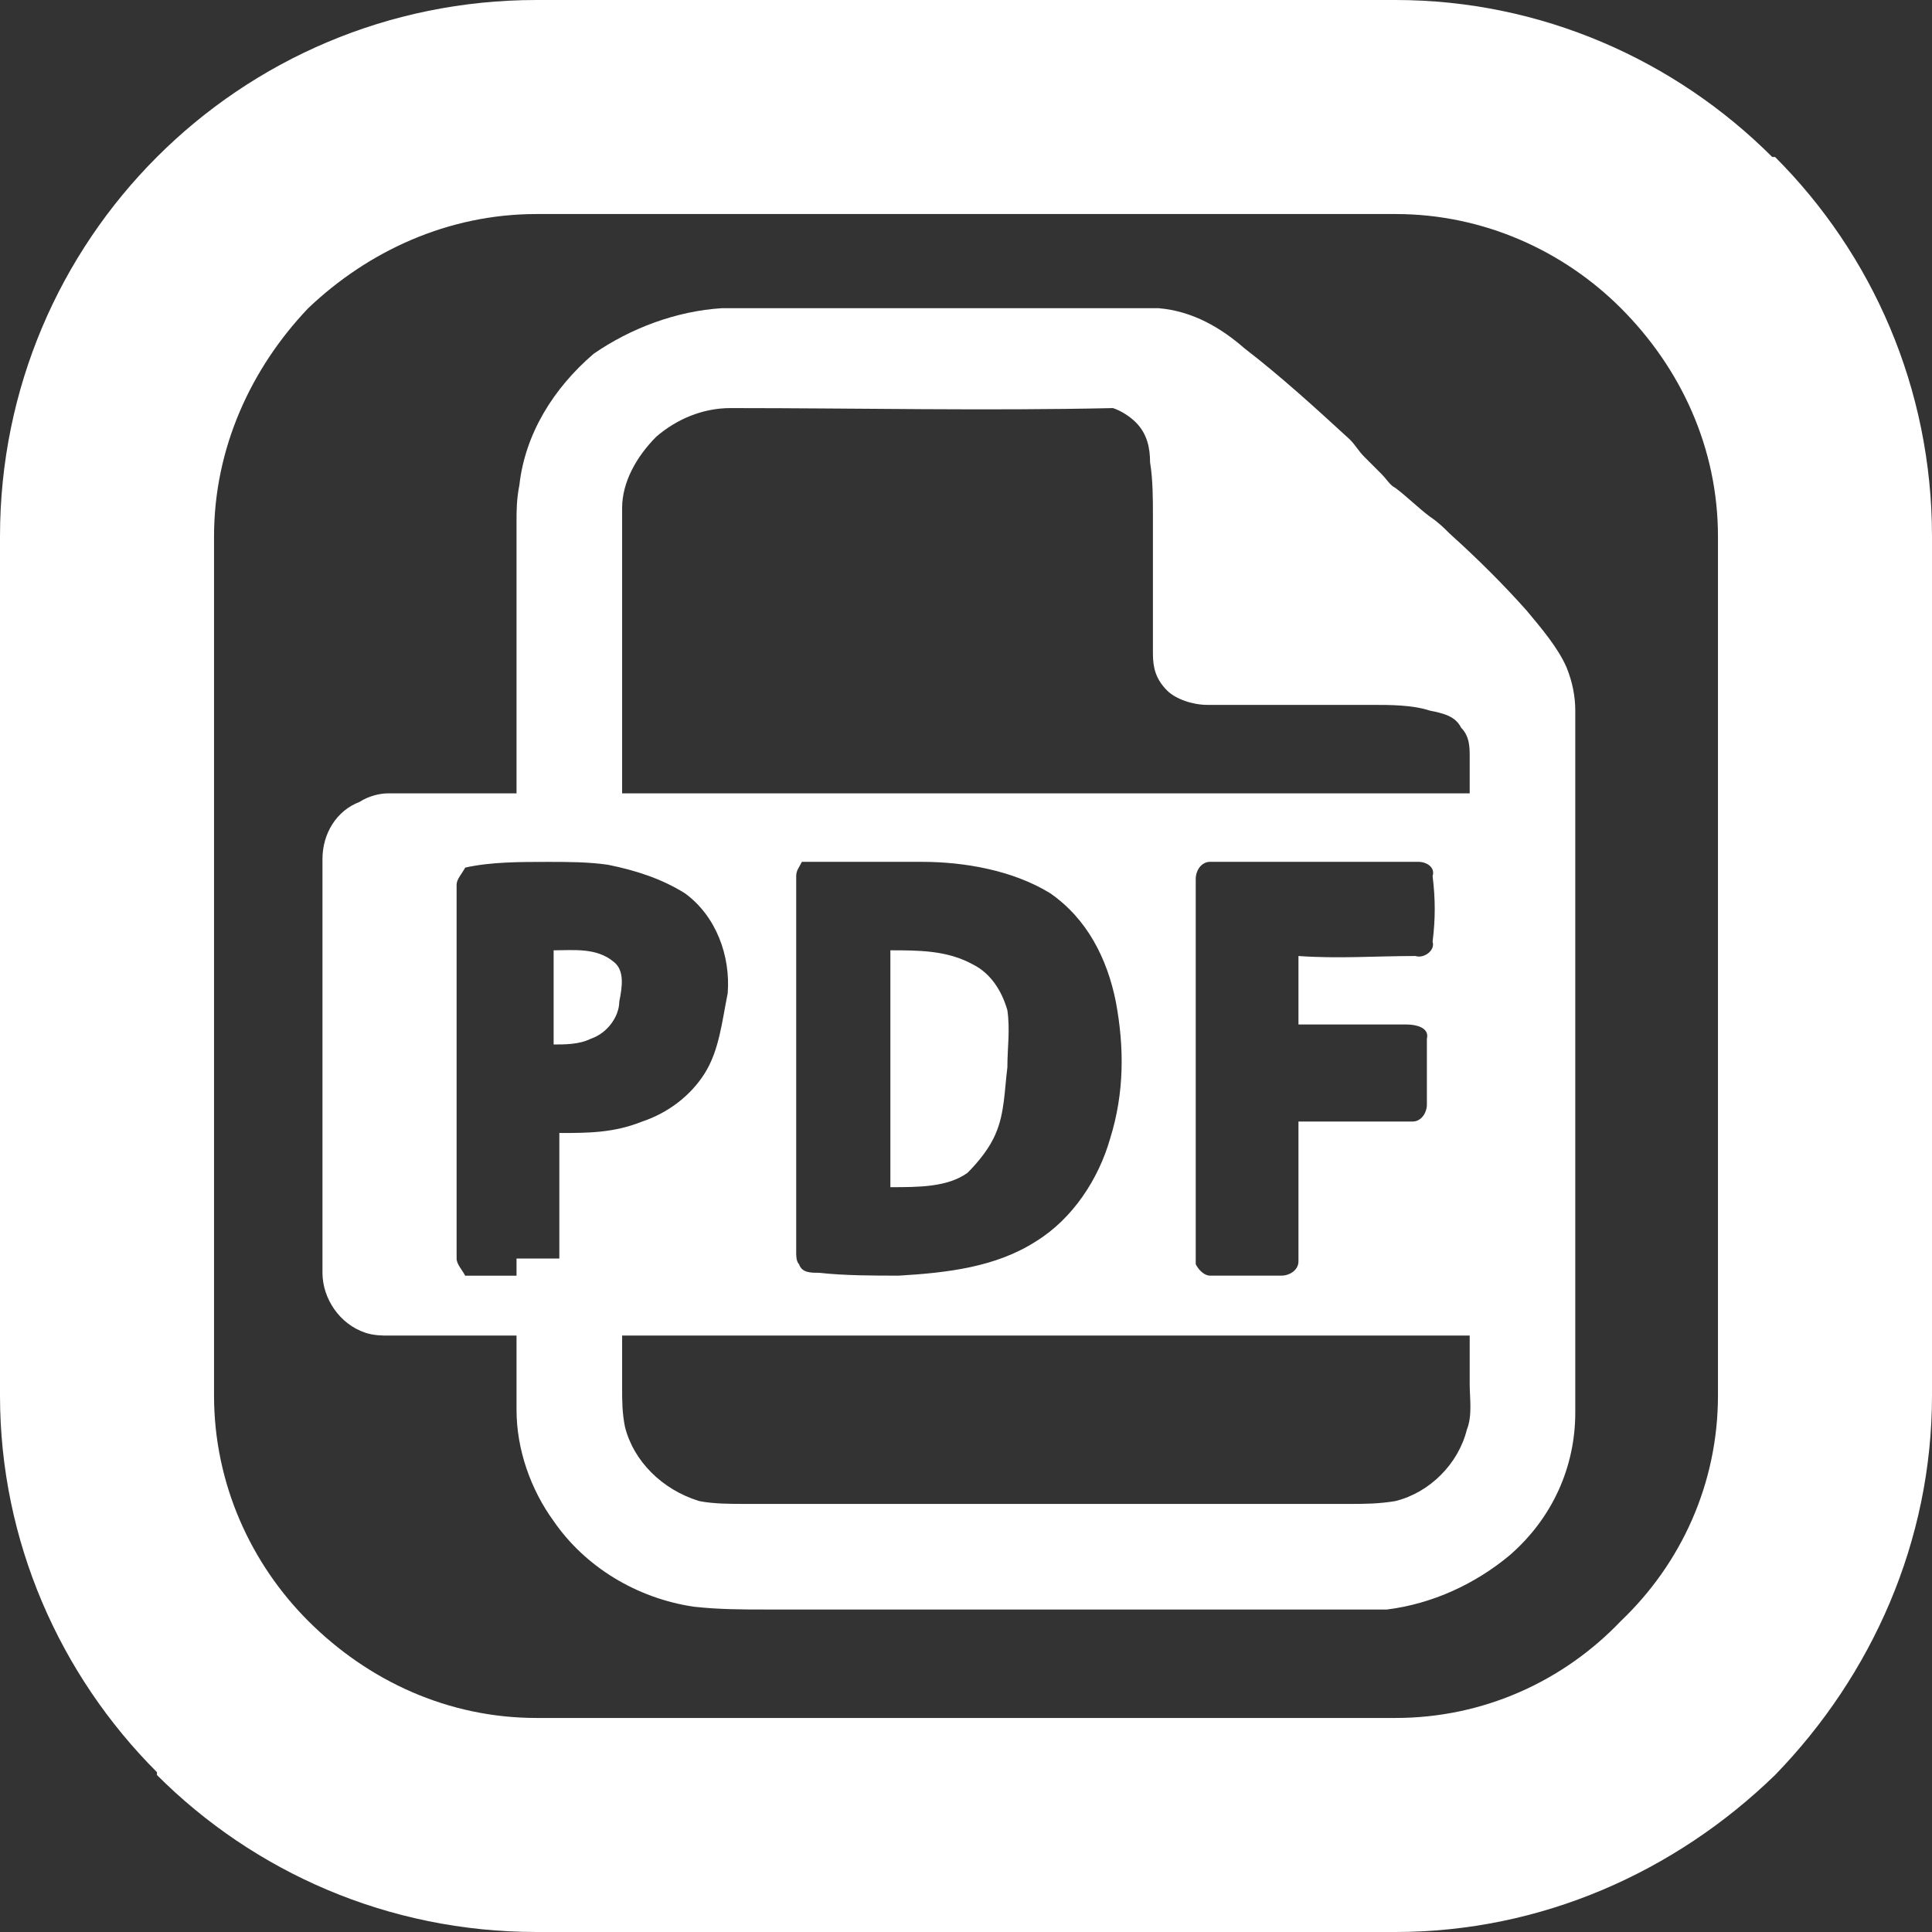 <?xml version="1.0" encoding="UTF-8"?>
<!DOCTYPE svg PUBLIC "-//W3C//DTD SVG 1.1//EN" "http://www.w3.org/Graphics/SVG/1.1/DTD/svg11.dtd">
<!-- Creator: CorelDRAW 2019 (64-Bit) -->
<svg xmlns="http://www.w3.org/2000/svg" xml:space="preserve" width="28px" height="28px" version="1.1" style="shape-rendering:geometricPrecision; text-rendering:geometricPrecision; image-rendering:optimizeQuality; fill-rule:evenodd; clip-rule:evenodd"
viewBox="0 0 0.677 0.677"
 xmlns:xlink="http://www.w3.org/1999/xlink"
 xmlns:xodm="http://www.corel.com/coreldraw/odm/2003">
 <rect x="0" y="0" width="0.677" height="0.677" fill="#333333" stroke="none"/>
 <defs>
  <style type="text/css">
   <![CDATA[
    .fil0 {fill:white;fill-rule:nonzero}
   ]]>
  </style>
 </defs>
 <g id="Слой_x0020_1">
  <path class="fil0" d="M0.253 0.108l0.153 0c0.012,0.001 0.022,0.007 0.03,0.014 0.013,0.01 0.025,0.021 0.037,0.032 0.002,0.002 0.003,0.004 0.005,0.006 0.002,0.002 0.004,0.004 0.006,0.006 0.002,0.002 0.003,0.004 0.005,0.005 0.004,0.003 0.008,0.007 0.012,0.01 0.003,0.002 0.005,0.004 0.007,0.006 0.01,0.009 0.019,0.018 0.027,0.027 0.005,0.006 0.011,0.013 0.014,0.02 0.002,0.005 0.003,0.01 0.003,0.015 0,0.082 0,0.164 0,0.246 0,0.019 -0.008,0.037 -0.023,0.05 -0.012,0.01 -0.027,0.017 -0.043,0.019 -0.005,0 -0.01,0 -0.015,0 -0.067,0 -0.135,0 -0.202,0 -0.009,0 -0.017,0 -0.026,-0.001 -0.02,-0.003 -0.038,-0.014 -0.049,-0.03 -0.008,-0.011 -0.013,-0.025 -0.013,-0.039l0 -0.001 0 -0.001 0 0 0 -0.001 0 -0.001 0 -0.001 0 -0.001 0 -0.018 0 -0.001 0 0 0 -0.001 -0.038 0 -0.001 0 -0.006 0c-0.002,0 -0.005,0 -0.008,-0.001 -0.009,-0.003 -0.015,-0.012 -0.015,-0.021l0 -0.145c0,-0.009 0.005,-0.017 0.013,-0.02 0.003,-0.002 0.007,-0.003 0.01,-0.003l0.008 0 0.01 0 0.027 0 0 -0.001 0 -0.002 0 -0.002 0 -0.001 0 -0.002 0 -0.002 0 -0.002 0 -0.002 0 -0.002 0 -0.001 0 -0.002 0 -0.002 0 -0.002 0 -0.002 0 -0.002 0 -0.002 0 -0.001 0 -0.002 0 -0.002 0 -0.002 0 -0.002 0 -0.002 0 -0.001 0 -0.002 0 -0.002 0 -0.002 0 -0.002 0 -0.002 0 -0.002 0 -0.001 0 -0.002 0 -0.002 0 -0.002 0 -0.002 0 -0.002 0 -0.001 0 -0.002 0 -0.002 0 -0.002 0 -0.002 0 -0.002 0 -0.002 0 -0.001 0 -0.002 0 -0.002 0 -0.002 0 -0.002 0 -0.002 0 -0.001 0 -0.002 0 -0.002 0 -0.002c0,-0.004 0,-0.008 0.001,-0.013 0.002,-0.018 0.012,-0.034 0.026,-0.046 0.013,-0.009 0.029,-0.015 0.045,-0.016zm-0.072 0.339l0 -0.001 0 -0.001 0 0 0 -0.001 0 -0.001 0 -0.001 0 -0.001 -0.011 0 0.026 0 0 0 0 0 0 0 0 -0.001 0 0 0 -0.001 0 0 0 0 0 -0.001 0 0 0 0 0 -0.001 0 0 0 0 0 -0.001 0 0 0 0 0 -0.001 0 0 0 -0.001 0 0 0 0 0 0 0 -0.001 0 0 0 -0.001 0 0 0 0 0 -0.001 0 0 0 0 0 -0.001 0 0 0 0 0 -0.001 0 0 0 0 0 -0.001 0 0 0 0 0 -0.001 0 0 0 0 0 -0.001 0 0 0 -0.001 0 0 0 0 0 -0.001 0 0 0 0 0 -0.001 0 0 0 0 0 -0.001 0 0 0 0 0 -0.001 0 0 0 0 0 -0.001 0 0 0 0 0 -0.001 0 0 0 0 0 -0.001 0 0 0 -0.001 0 0 0 0 0 -0.001 0 0 0 0 0 -0.001 0 0 0 0 0 -0.001 0 0 0 0 0 -0.001 0 0 0 0 0 -0.001 0 0 0 0 0 -0.001 0 0 0 -0.001 0 0 0 0 0 0 0 -0.001 0 0 0 -0.001 0 0 0 0 0 -0.001 0 0 0 0 0 -0.001 0 0 0 0 0 -0.001 0 0 0 0 0 -0.001 0 0 0 -0.001 0 0 0 0 0 0 0 -0.001 0 0 0 -0.001 0 0 0 0 0 0 0 -0.001 0 0 0 -0.001 0 0 0 -0.001 0 0 0 0 0 0 0 -0.001c0.01,0 0.019,0 0.029,-0.004 0.009,-0.003 0.017,-0.009 0.022,-0.017 0.005,-0.008 0.006,-0.018 0.008,-0.028 0.001,-0.013 -0.004,-0.027 -0.015,-0.035 -0.008,-0.005 -0.017,-0.008 -0.027,-0.01 -0.007,-0.001 -0.014,-0.001 -0.021,-0.001 -0.01,0 -0.02,0 -0.029,0.002 -0.001,0.002 -0.003,0.004 -0.003,0.006 0,0.044 0,0.088 0,0.131 0,0.002 0.002,0.004 0.003,0.006l0 0 0.001 0 0 0 0 0 0.007 0 0 0 0.001 0 0 0 0 0 0.001 0 0 0 0.001 0 0 0 0.001 0 0 0 0 0 0.001 0 0 0 0.001 0 0 0 0.001 0 0 0 0.001 0 0 0 0 0 0.001 0 0 0 0.001 0 0 0zm0.037 0.021l0 0.001 0 0 0 0.001 0 0.001 0 0 0 0.001 0 0.001 0 0 0 0.001 0 0.001 0 0.001 0 0 0 0.001 0 0.001 0 0 0 0.001 0 0.001 0 0 0 0.001 0 0.001 0 0.001 0 0 0 0.001 0 0.001 0 0 0 0.001c0,0.005 0,0.009 0.001,0.014 0.003,0.012 0.013,0.022 0.026,0.026 0.005,0.001 0.011,0.001 0.016,0.001 0.071,0 0.141,0 0.212,0 0.005,0 0.01,0 0.016,-0.001 0.012,-0.003 0.022,-0.013 0.025,-0.025 0.002,-0.005 0.001,-0.011 0.001,-0.016l0 -0.004 0 -0.003 0 -0.003 0 -0.004 0 -0.003 -0.141 0 -0.09 0 -0.029 0 -0.037 0zm0.297 -0.19l0 -0.003 0 -0.003 0 -0.003 0 -0.004c0,-0.003 0,-0.007 -0.003,-0.01 -0.002,-0.004 -0.006,-0.005 -0.011,-0.006 -0.006,-0.002 -0.014,-0.002 -0.02,-0.002 -0.02,0 -0.039,0 -0.058,0 -0.005,0 -0.011,-0.002 -0.014,-0.005 -0.004,-0.004 -0.005,-0.008 -0.005,-0.013 0,-0.016 0,-0.032 0,-0.048 0,-0.006 0,-0.013 -0.001,-0.019 0,-0.005 -0.001,-0.01 -0.005,-0.014 -0.002,-0.002 -0.005,-0.004 -0.008,-0.005 -0.045,0.001 -0.089,0 -0.134,0 -0.01,0 -0.019,0.004 -0.026,0.01 -0.007,0.007 -0.012,0.016 -0.012,0.025l0 0.002 0 0.002 0 0.002 0 0.002 0 0.002 0 0.002 0 0.002 0 0.002 0 0.002 0 0.002 0 0.002 0 0.001 0 0.002 0 0.073 0 0.002 0 0 0.037 0 0.029 0 0.106 0 0.094 0 0.031 0zm-0.327 -0.278l0.301 0c0.051,0 0.098,0.021 0.132,0.055l0 0 0.001 0c0.034,0.034 0.055,0.081 0.055,0.133l0 0.301c0,0.051 -0.021,0.098 -0.055,0.133 -0.035,0.034 -0.082,0.055 -0.133,0.055l-0.301 0c-0.052,0 -0.099,-0.021 -0.133,-0.055l0 -0.001c-0.034,-0.034 -0.055,-0.081 -0.055,-0.132l0 -0.301c0,-0.052 0.021,-0.099 0.055,-0.133 0.034,-0.034 0.081,-0.055 0.133,-0.055zm0.301 0.075l-0.301 0c-0.031,0 -0.059,0.013 -0.08,0.033 -0.02,0.021 -0.033,0.049 -0.033,0.08l0 0.301c0,0.031 0.013,0.059 0.033,0.079 0.021,0.021 0.049,0.034 0.08,0.034l0.301 0c0.031,0 0.059,-0.013 0.079,-0.034 0.021,-0.02 0.034,-0.048 0.034,-0.079l0 -0.301c0,-0.031 -0.013,-0.059 -0.034,-0.08l0 0c-0.02,-0.02 -0.048,-0.033 -0.079,-0.033zm-0.208 0.227c-0.001,0.002 -0.002,0.003 -0.002,0.005 0,0.044 0,0.088 0,0.132 0,0.001 0,0.003 0.001,0.004 0.001,0.003 0.004,0.003 0.007,0.003 0.009,0.001 0.019,0.001 0.028,0.001 0.017,-0.001 0.034,-0.003 0.048,-0.012 0.013,-0.008 0.022,-0.022 0.026,-0.036 0.005,-0.016 0.005,-0.032 0.002,-0.048 -0.003,-0.015 -0.01,-0.029 -0.023,-0.038 -0.013,-0.008 -0.03,-0.011 -0.045,-0.011 -0.014,0 -0.028,0 -0.041,0l-0.001 0zm0.138 0.006c0,0.043 0,0.086 0,0.128 0,0.003 0,0.005 0,0.007 0.001,0.002 0.003,0.004 0.005,0.004 0.008,0 0.017,0 0.025,0 0.003,0 0.006,-0.002 0.006,-0.005 0,-0.016 0,-0.033 0,-0.049 0.013,0 0.026,0 0.04,0 0.003,0 0.005,-0.003 0.005,-0.006 0,-0.008 0,-0.015 0,-0.023 0.001,-0.004 -0.004,-0.005 -0.007,-0.005 -0.013,0 -0.025,0 -0.038,0 0,-0.008 0,-0.016 0,-0.024 0.014,0.001 0.027,0 0.041,0 0.003,0.001 0.007,-0.002 0.006,-0.005 0.001,-0.008 0.001,-0.015 0,-0.023 0.001,-0.003 -0.002,-0.005 -0.005,-0.005 -0.024,0 -0.049,0 -0.073,0 -0.003,0 -0.005,0.003 -0.005,0.006zm-0.225 0.025c0.007,0 0.015,-0.001 0.021,0.004 0.004,0.003 0.003,0.009 0.002,0.014 0,0.005 -0.004,0.011 -0.01,0.013 -0.004,0.002 -0.009,0.002 -0.013,0.002 0,-0.011 0,-0.022 0,-0.033zm0.118 0c0.01,0 0.02,0 0.029,0.005 0.006,0.003 0.01,0.009 0.012,0.016 0.001,0.007 0,0.013 0,0.02 -0.001,0.008 -0.001,0.016 -0.004,0.023 -0.002,0.005 -0.006,0.01 -0.01,0.014 -0.007,0.005 -0.017,0.005 -0.027,0.005 0,-0.027 0,-0.055 0,-0.083z"/>
 </g>
</svg>
